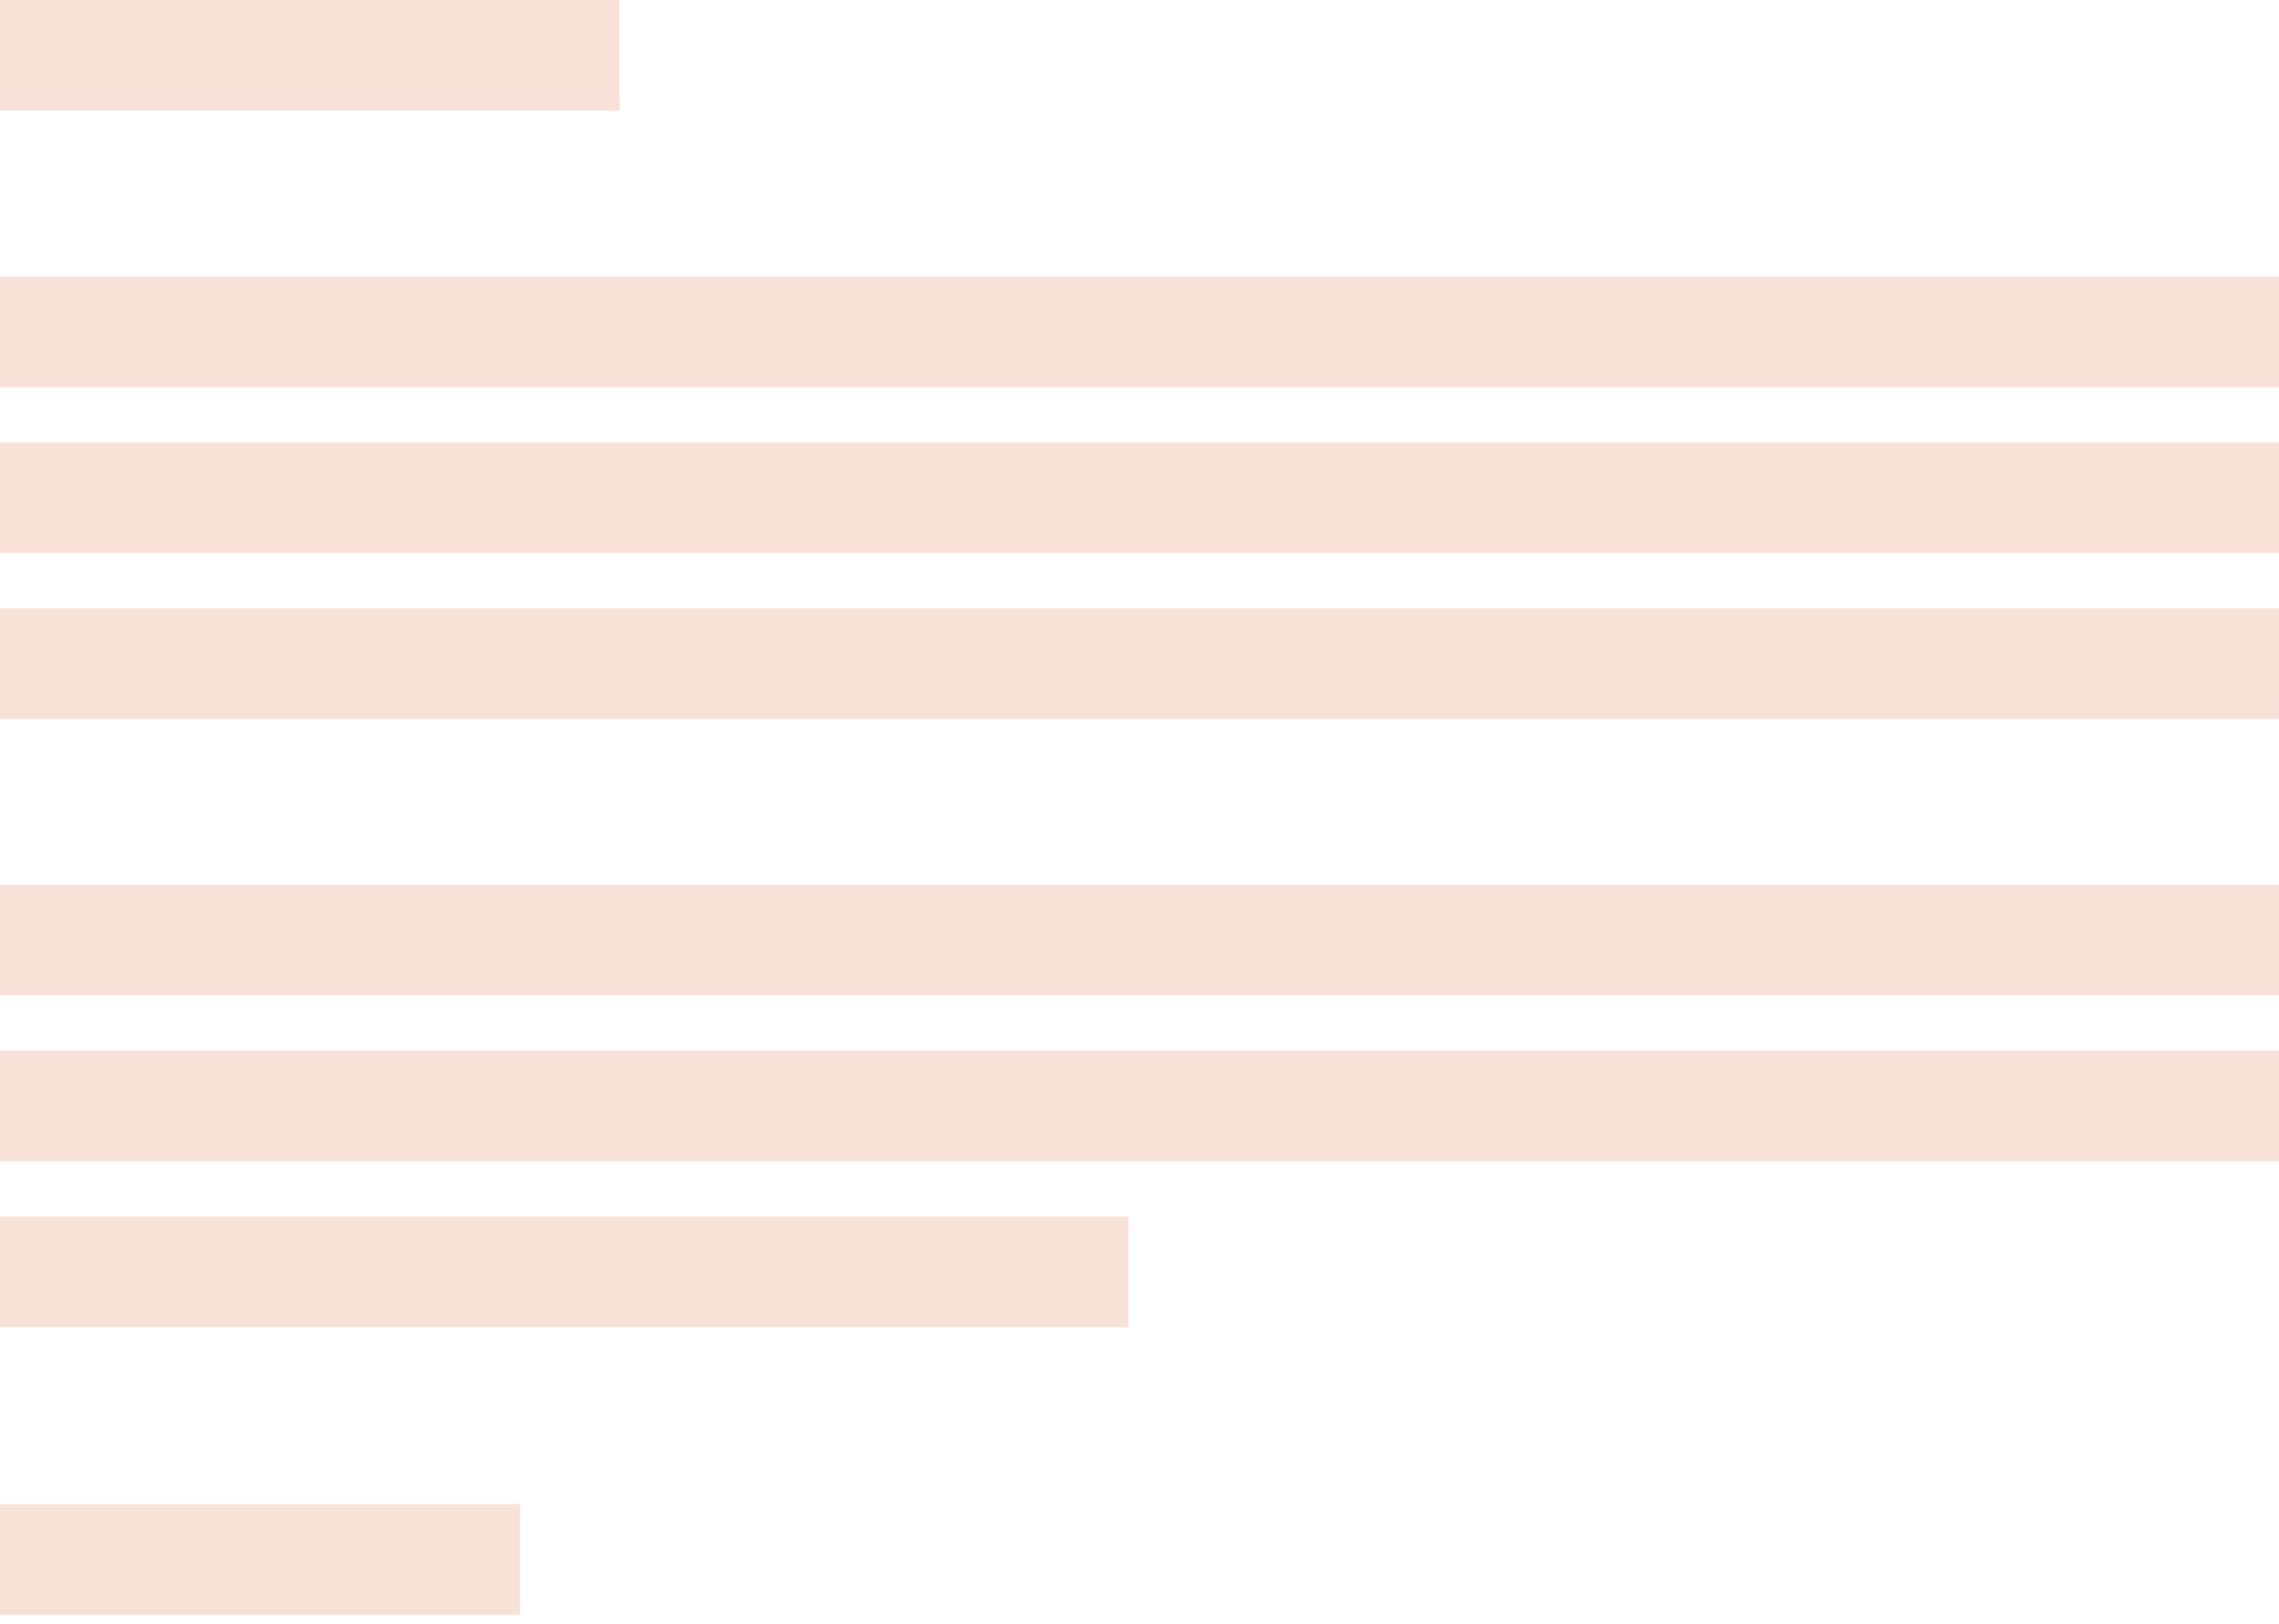 <?xml version="1.0" encoding="UTF-8"?> <svg xmlns="http://www.w3.org/2000/svg" width="108" height="77" viewBox="0 0 108 77" fill="none"><rect width="29.359" height="5.243" fill="#F8E2D8"></rect><rect y="13.107" width="108" height="5.243" fill="#F8E2D8"></rect><rect y="20.971" width="108" height="5.243" fill="#F8E2D8"></rect><rect y="28.835" width="108" height="5.243" fill="#F8E2D8"></rect><rect y="41.942" width="108" height="5.243" fill="#F8E2D8"></rect><rect y="49.806" width="108" height="5.243" fill="#F8E2D8"></rect><rect y="57.67" width="53.476" height="5.243" fill="#F8E2D8"></rect><rect y="71.301" width="24.641" height="5.243" fill="#F8E2D8"></rect></svg> 